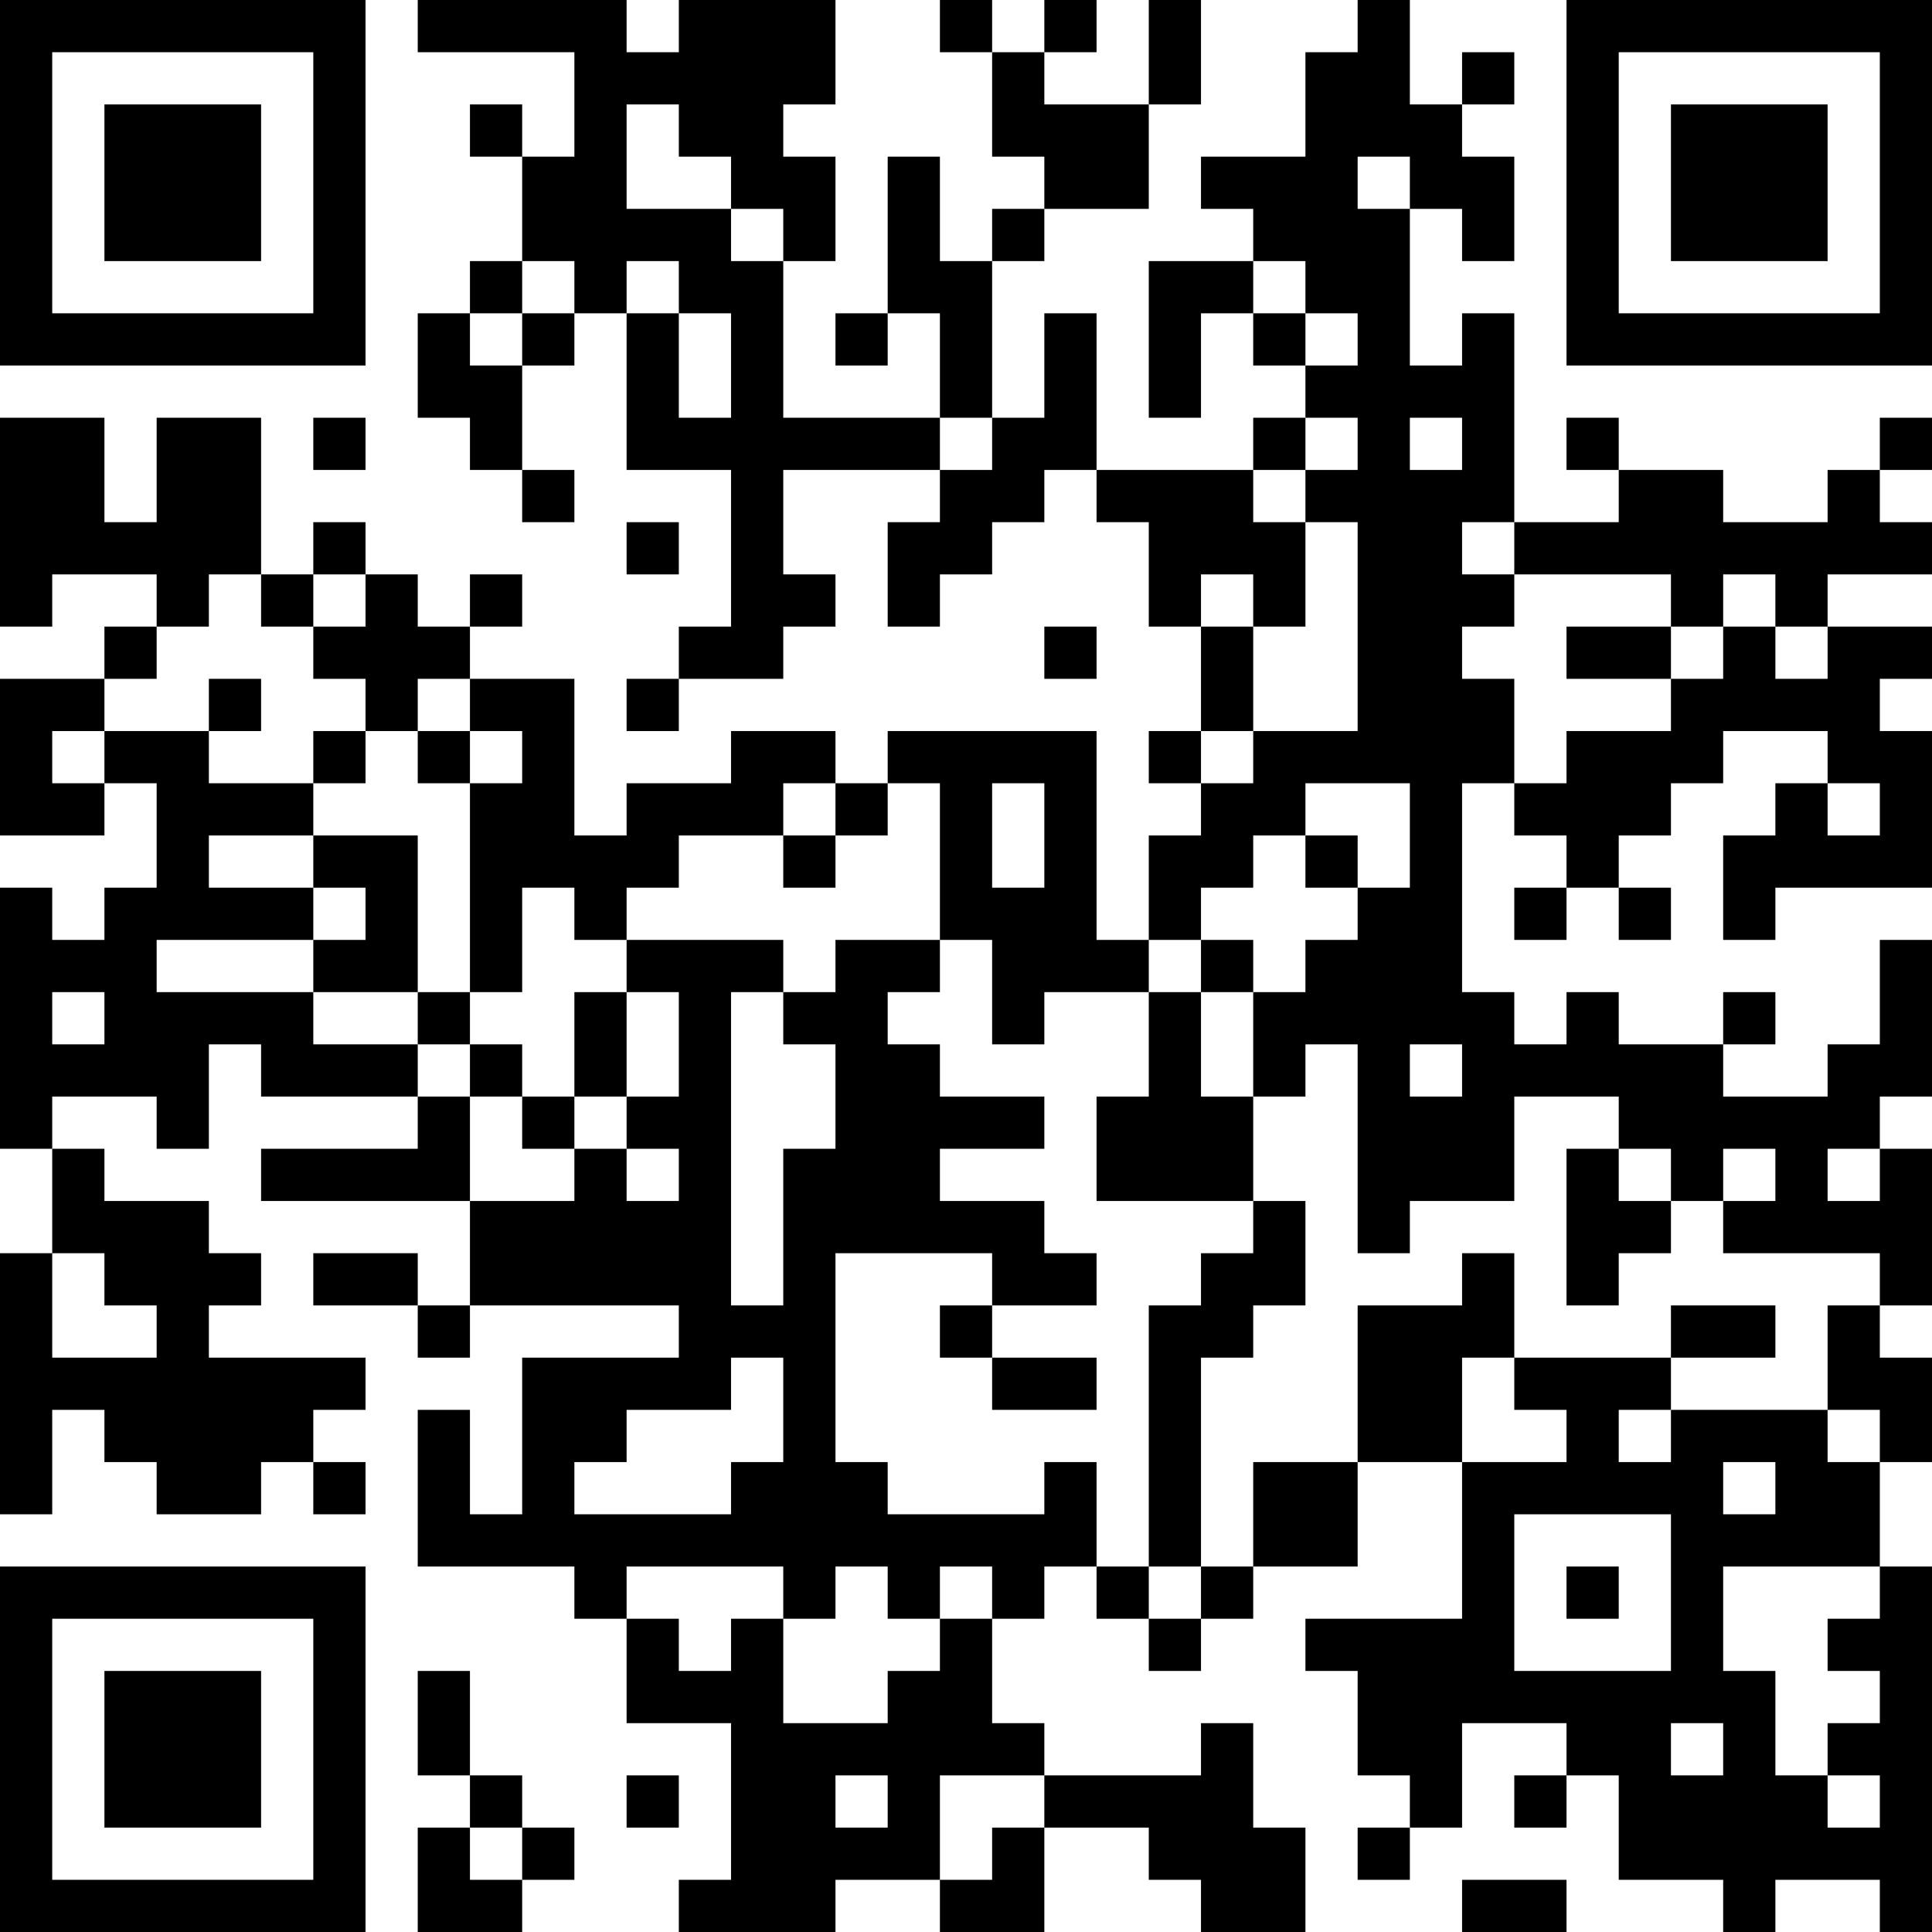 <?xml version="1.0" encoding="UTF-8"?>
<svg xmlns="http://www.w3.org/2000/svg" version="1.1" width="400" height="400" viewBox="0 0 400 400"><rect x="0" y="0" width="400" height="400" fill="#ffffff"/><g transform="scale(10.811)"><g transform="translate(0,0)"><path fill-rule="evenodd" d="M8 0L8 1L11 1L11 3L10 3L10 2L9 2L9 3L10 3L10 5L9 5L9 6L8 6L8 8L9 8L9 9L10 9L10 10L11 10L11 9L10 9L10 7L11 7L11 6L12 6L12 9L14 9L14 12L13 12L13 13L12 13L12 14L13 14L13 13L15 13L15 12L16 12L16 11L15 11L15 9L18 9L18 10L17 10L17 12L18 12L18 11L19 11L19 10L20 10L20 9L21 9L21 10L22 10L22 12L23 12L23 14L22 14L22 15L23 15L23 16L22 16L22 18L21 18L21 14L17 14L17 15L16 15L16 14L14 14L14 15L12 15L12 16L11 16L11 13L9 13L9 12L10 12L10 11L9 11L9 12L8 12L8 11L7 11L7 10L6 10L6 11L5 11L5 8L3 8L3 10L2 10L2 8L0 8L0 12L1 12L1 11L3 11L3 12L2 12L2 13L0 13L0 16L2 16L2 15L3 15L3 17L2 17L2 18L1 18L1 17L0 17L0 22L1 22L1 24L0 24L0 29L1 29L1 27L2 27L2 28L3 28L3 29L5 29L5 28L6 28L6 29L7 29L7 28L6 28L6 27L7 27L7 26L4 26L4 25L5 25L5 24L4 24L4 23L2 23L2 22L1 22L1 21L3 21L3 22L4 22L4 20L5 20L5 21L8 21L8 22L5 22L5 23L9 23L9 25L8 25L8 24L6 24L6 25L8 25L8 26L9 26L9 25L13 25L13 26L10 26L10 29L9 29L9 27L8 27L8 30L11 30L11 31L12 31L12 33L14 33L14 36L13 36L13 37L16 37L16 36L18 36L18 37L20 37L20 35L22 35L22 36L23 36L23 37L25 37L25 35L24 35L24 33L23 33L23 34L20 34L20 33L19 33L19 31L20 31L20 30L21 30L21 31L22 31L22 32L23 32L23 31L24 31L24 30L26 30L26 28L28 28L28 31L25 31L25 32L26 32L26 34L27 34L27 35L26 35L26 36L27 36L27 35L28 35L28 33L30 33L30 34L29 34L29 35L30 35L30 34L31 34L31 36L33 36L33 37L34 37L34 36L36 36L36 37L37 37L37 30L36 30L36 28L37 28L37 26L36 26L36 25L37 25L37 22L36 22L36 21L37 21L37 18L36 18L36 20L35 20L35 21L33 21L33 20L34 20L34 19L33 19L33 20L31 20L31 19L30 19L30 20L29 20L29 19L28 19L28 15L29 15L29 16L30 16L30 17L29 17L29 18L30 18L30 17L31 17L31 18L32 18L32 17L31 17L31 16L32 16L32 15L33 15L33 14L35 14L35 15L34 15L34 16L33 16L33 18L34 18L34 17L37 17L37 14L36 14L36 13L37 13L37 12L35 12L35 11L37 11L37 10L36 10L36 9L37 9L37 8L36 8L36 9L35 9L35 10L33 10L33 9L31 9L31 8L30 8L30 9L31 9L31 10L29 10L29 6L28 6L28 7L27 7L27 4L28 4L28 5L29 5L29 3L28 3L28 2L29 2L29 1L28 1L28 2L27 2L27 0L26 0L26 1L25 1L25 3L23 3L23 4L24 4L24 5L22 5L22 8L23 8L23 6L24 6L24 7L25 7L25 8L24 8L24 9L21 9L21 6L20 6L20 8L19 8L19 5L20 5L20 4L22 4L22 2L23 2L23 0L22 0L22 2L20 2L20 1L21 1L21 0L20 0L20 1L19 1L19 0L18 0L18 1L19 1L19 3L20 3L20 4L19 4L19 5L18 5L18 3L17 3L17 6L16 6L16 7L17 7L17 6L18 6L18 8L15 8L15 5L16 5L16 3L15 3L15 2L16 2L16 0L13 0L13 1L12 1L12 0ZM12 2L12 4L14 4L14 5L15 5L15 4L14 4L14 3L13 3L13 2ZM26 3L26 4L27 4L27 3ZM10 5L10 6L9 6L9 7L10 7L10 6L11 6L11 5ZM12 5L12 6L13 6L13 8L14 8L14 6L13 6L13 5ZM24 5L24 6L25 6L25 7L26 7L26 6L25 6L25 5ZM6 8L6 9L7 9L7 8ZM18 8L18 9L19 9L19 8ZM25 8L25 9L24 9L24 10L25 10L25 12L24 12L24 11L23 11L23 12L24 12L24 14L23 14L23 15L24 15L24 14L26 14L26 10L25 10L25 9L26 9L26 8ZM27 8L27 9L28 9L28 8ZM12 10L12 11L13 11L13 10ZM28 10L28 11L29 11L29 12L28 12L28 13L29 13L29 15L30 15L30 14L32 14L32 13L33 13L33 12L34 12L34 13L35 13L35 12L34 12L34 11L33 11L33 12L32 12L32 11L29 11L29 10ZM4 11L4 12L3 12L3 13L2 13L2 14L1 14L1 15L2 15L2 14L4 14L4 15L6 15L6 16L4 16L4 17L6 17L6 18L3 18L3 19L6 19L6 20L8 20L8 21L9 21L9 23L11 23L11 22L12 22L12 23L13 23L13 22L12 22L12 21L13 21L13 19L12 19L12 18L15 18L15 19L14 19L14 25L15 25L15 22L16 22L16 20L15 20L15 19L16 19L16 18L18 18L18 19L17 19L17 20L18 20L18 21L20 21L20 22L18 22L18 23L20 23L20 24L21 24L21 25L19 25L19 24L16 24L16 28L17 28L17 29L20 29L20 28L21 28L21 30L22 30L22 31L23 31L23 30L24 30L24 28L26 28L26 25L28 25L28 24L29 24L29 26L28 26L28 28L30 28L30 27L29 27L29 26L32 26L32 27L31 27L31 28L32 28L32 27L35 27L35 28L36 28L36 27L35 27L35 25L36 25L36 24L33 24L33 23L34 23L34 22L33 22L33 23L32 23L32 22L31 22L31 21L29 21L29 23L27 23L27 24L26 24L26 20L25 20L25 21L24 21L24 19L25 19L25 18L26 18L26 17L27 17L27 15L25 15L25 16L24 16L24 17L23 17L23 18L22 18L22 19L20 19L20 20L19 20L19 18L18 18L18 15L17 15L17 16L16 16L16 15L15 15L15 16L13 16L13 17L12 17L12 18L11 18L11 17L10 17L10 19L9 19L9 15L10 15L10 14L9 14L9 13L8 13L8 14L7 14L7 13L6 13L6 12L7 12L7 11L6 11L6 12L5 12L5 11ZM20 12L20 13L21 13L21 12ZM30 12L30 13L32 13L32 12ZM4 13L4 14L5 14L5 13ZM6 14L6 15L7 15L7 14ZM8 14L8 15L9 15L9 14ZM19 15L19 17L20 17L20 15ZM35 15L35 16L36 16L36 15ZM6 16L6 17L7 17L7 18L6 18L6 19L8 19L8 20L9 20L9 21L10 21L10 22L11 22L11 21L12 21L12 19L11 19L11 21L10 21L10 20L9 20L9 19L8 19L8 16ZM15 16L15 17L16 17L16 16ZM25 16L25 17L26 17L26 16ZM23 18L23 19L22 19L22 21L21 21L21 23L24 23L24 24L23 24L23 25L22 25L22 30L23 30L23 26L24 26L24 25L25 25L25 23L24 23L24 21L23 21L23 19L24 19L24 18ZM1 19L1 20L2 20L2 19ZM27 20L27 21L28 21L28 20ZM30 22L30 25L31 25L31 24L32 24L32 23L31 23L31 22ZM35 22L35 23L36 23L36 22ZM1 24L1 26L3 26L3 25L2 25L2 24ZM18 25L18 26L19 26L19 27L21 27L21 26L19 26L19 25ZM32 25L32 26L34 26L34 25ZM14 26L14 27L12 27L12 28L11 28L11 29L14 29L14 28L15 28L15 26ZM33 28L33 29L34 29L34 28ZM29 29L29 32L32 32L32 29ZM12 30L12 31L13 31L13 32L14 32L14 31L15 31L15 33L17 33L17 32L18 32L18 31L19 31L19 30L18 30L18 31L17 31L17 30L16 30L16 31L15 31L15 30ZM30 30L30 31L31 31L31 30ZM33 30L33 32L34 32L34 34L35 34L35 35L36 35L36 34L35 34L35 33L36 33L36 32L35 32L35 31L36 31L36 30ZM8 32L8 34L9 34L9 35L8 35L8 37L10 37L10 36L11 36L11 35L10 35L10 34L9 34L9 32ZM32 33L32 34L33 34L33 33ZM12 34L12 35L13 35L13 34ZM16 34L16 35L17 35L17 34ZM18 34L18 36L19 36L19 35L20 35L20 34ZM9 35L9 36L10 36L10 35ZM28 36L28 37L30 37L30 36ZM0 0L0 7L7 7L7 0ZM1 1L1 6L6 6L6 1ZM2 2L2 5L5 5L5 2ZM30 0L30 7L37 7L37 0ZM31 1L31 6L36 6L36 1ZM32 2L32 5L35 5L35 2ZM0 30L0 37L7 37L7 30ZM1 31L1 36L6 36L6 31ZM2 32L2 35L5 35L5 32Z" fill="#000000"/></g></g></svg>
